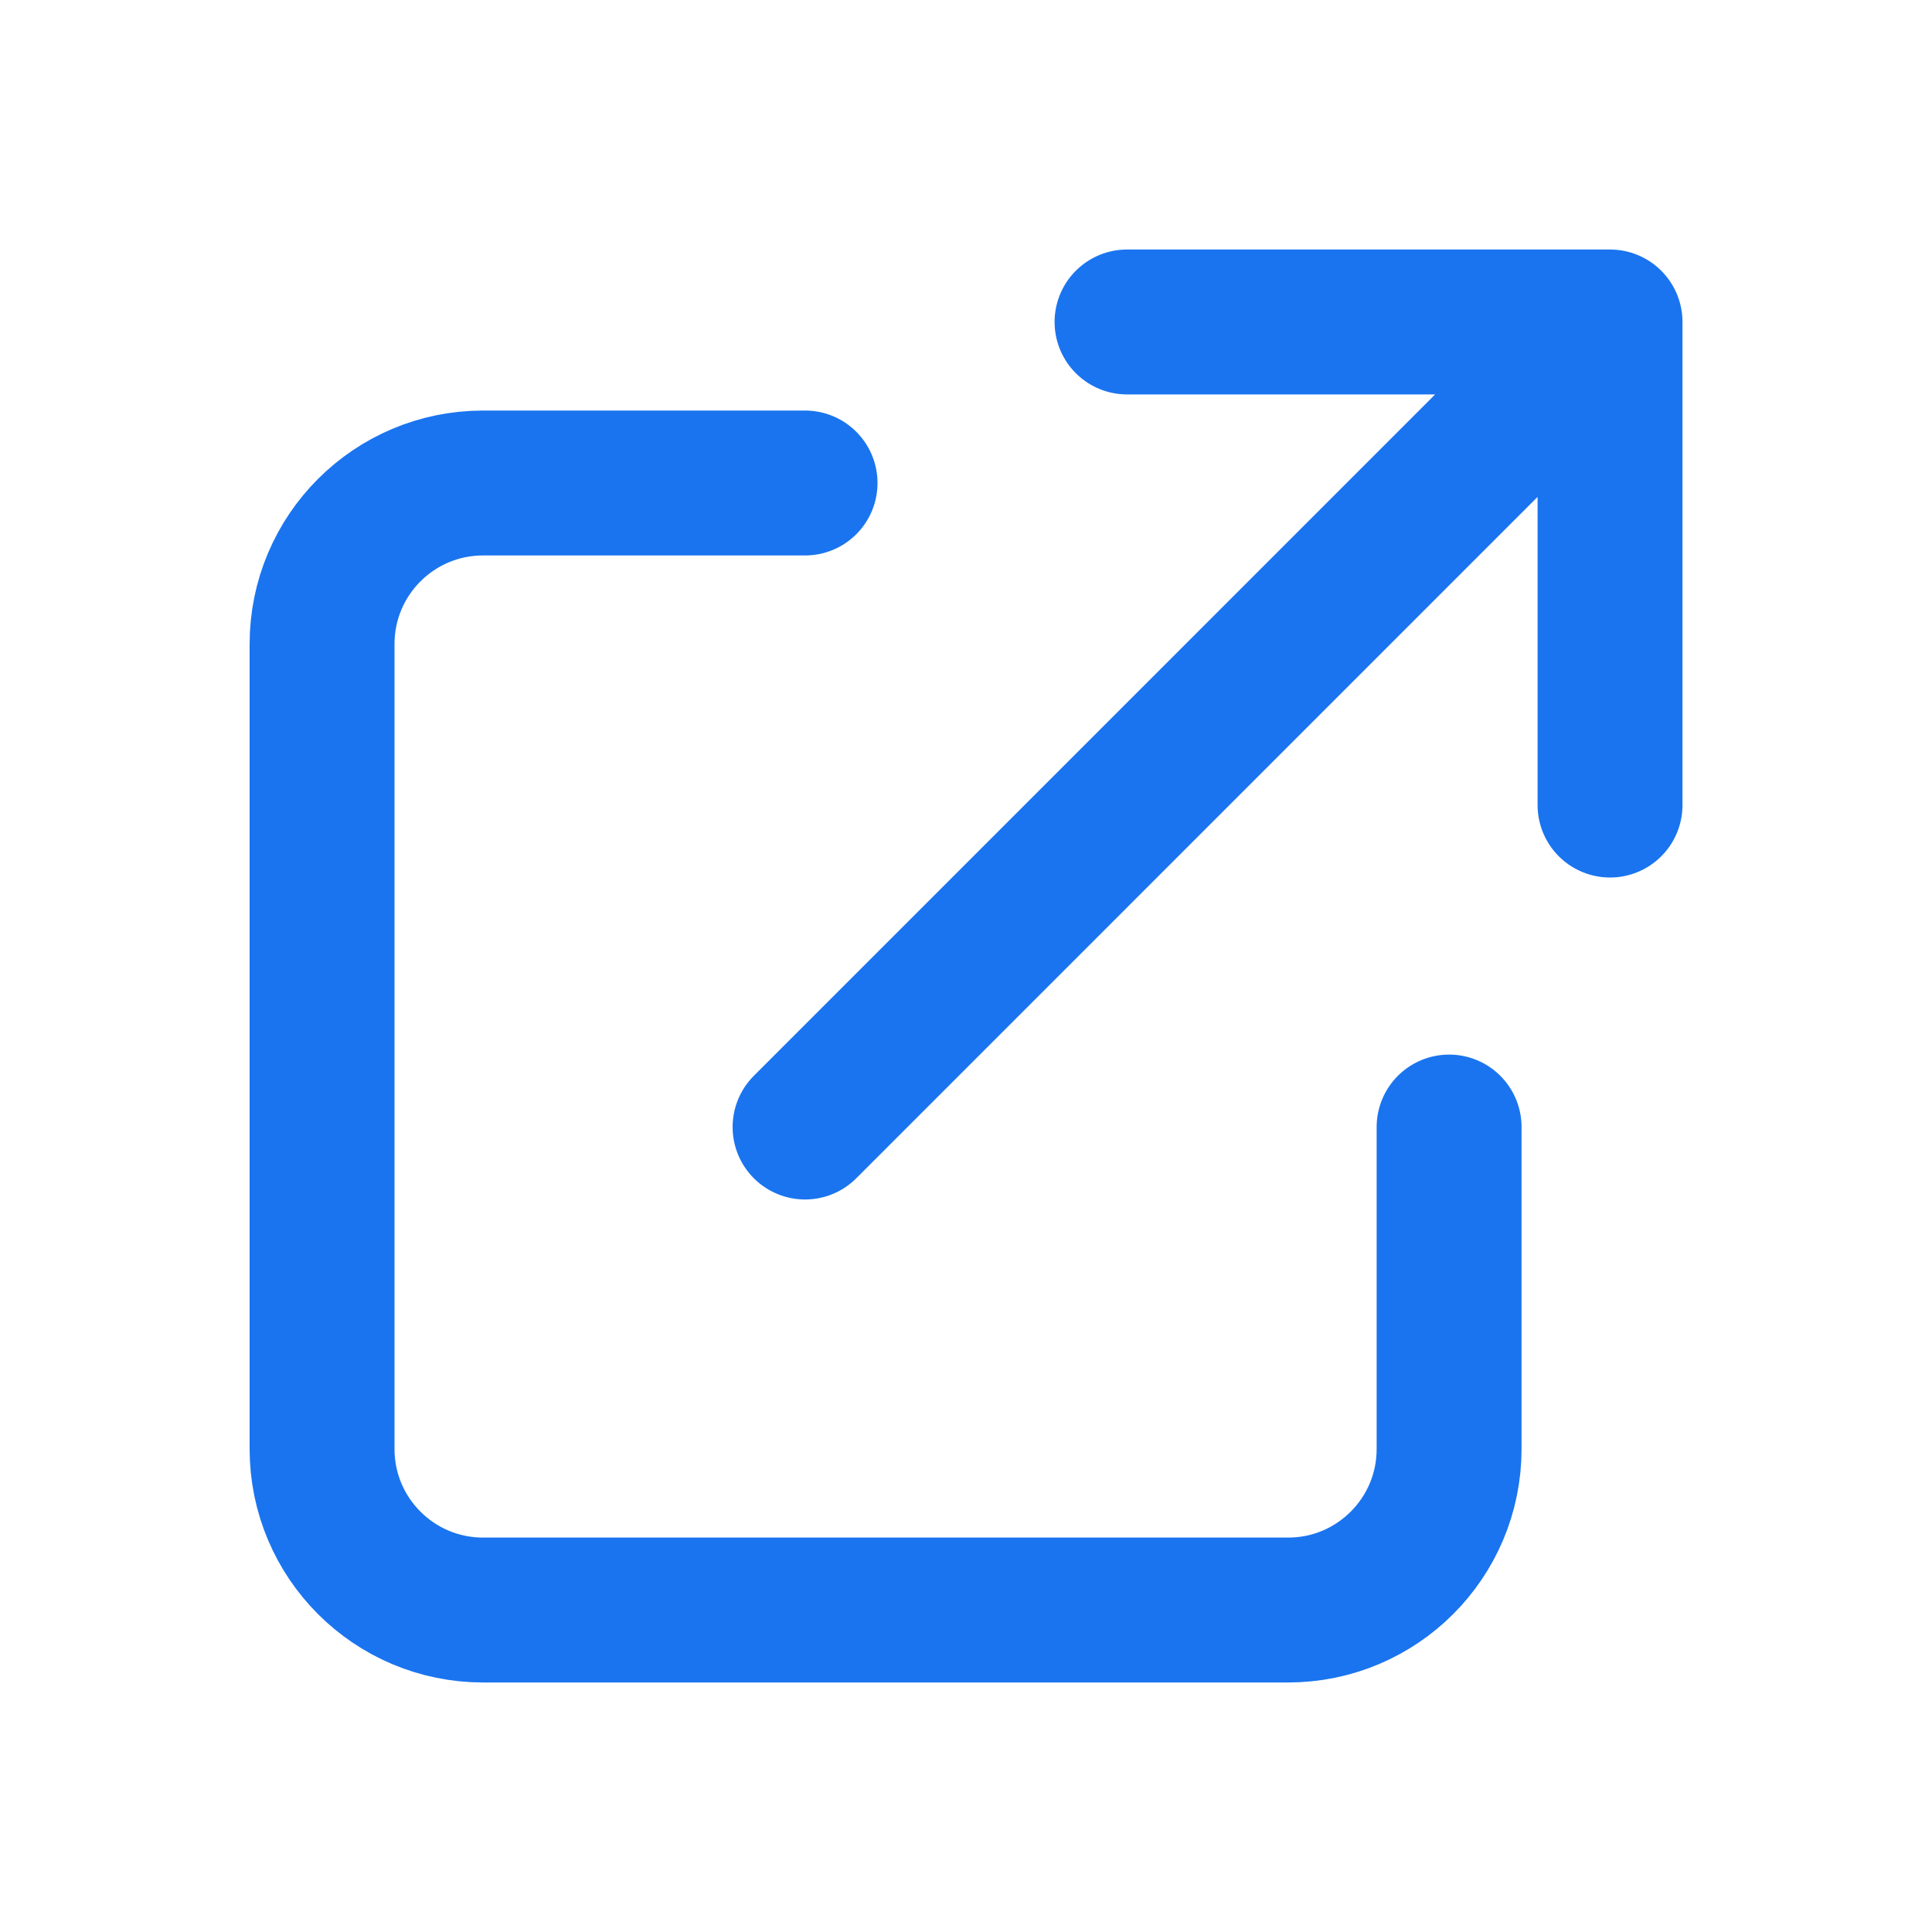 <svg width="20" height="20" viewBox="0 0 20 20" fill="none" xmlns="http://www.w3.org/2000/svg">
<g clip-path="url(#clip0_17_6918)">
<path d="M8.334 5H5.001C4.08 5 3.334 5.746 3.334 6.667V15C3.334 15.921 4.08 16.667 5.001 16.667H13.334C14.255 16.667 15.001 15.921 15.001 15V11.667M11.667 3.333H16.667M16.667 3.333V8.334M16.667 3.333L8.334 11.667" stroke="#1A74EF" stroke-width="1.5" stroke-linecap="round" stroke-linejoin="round"/>
</g>
<defs>
<clipPath id="clip0_17_6918">
<rect width="20" height="20" fill="white"/>
</clipPath>
</defs>
</svg>

